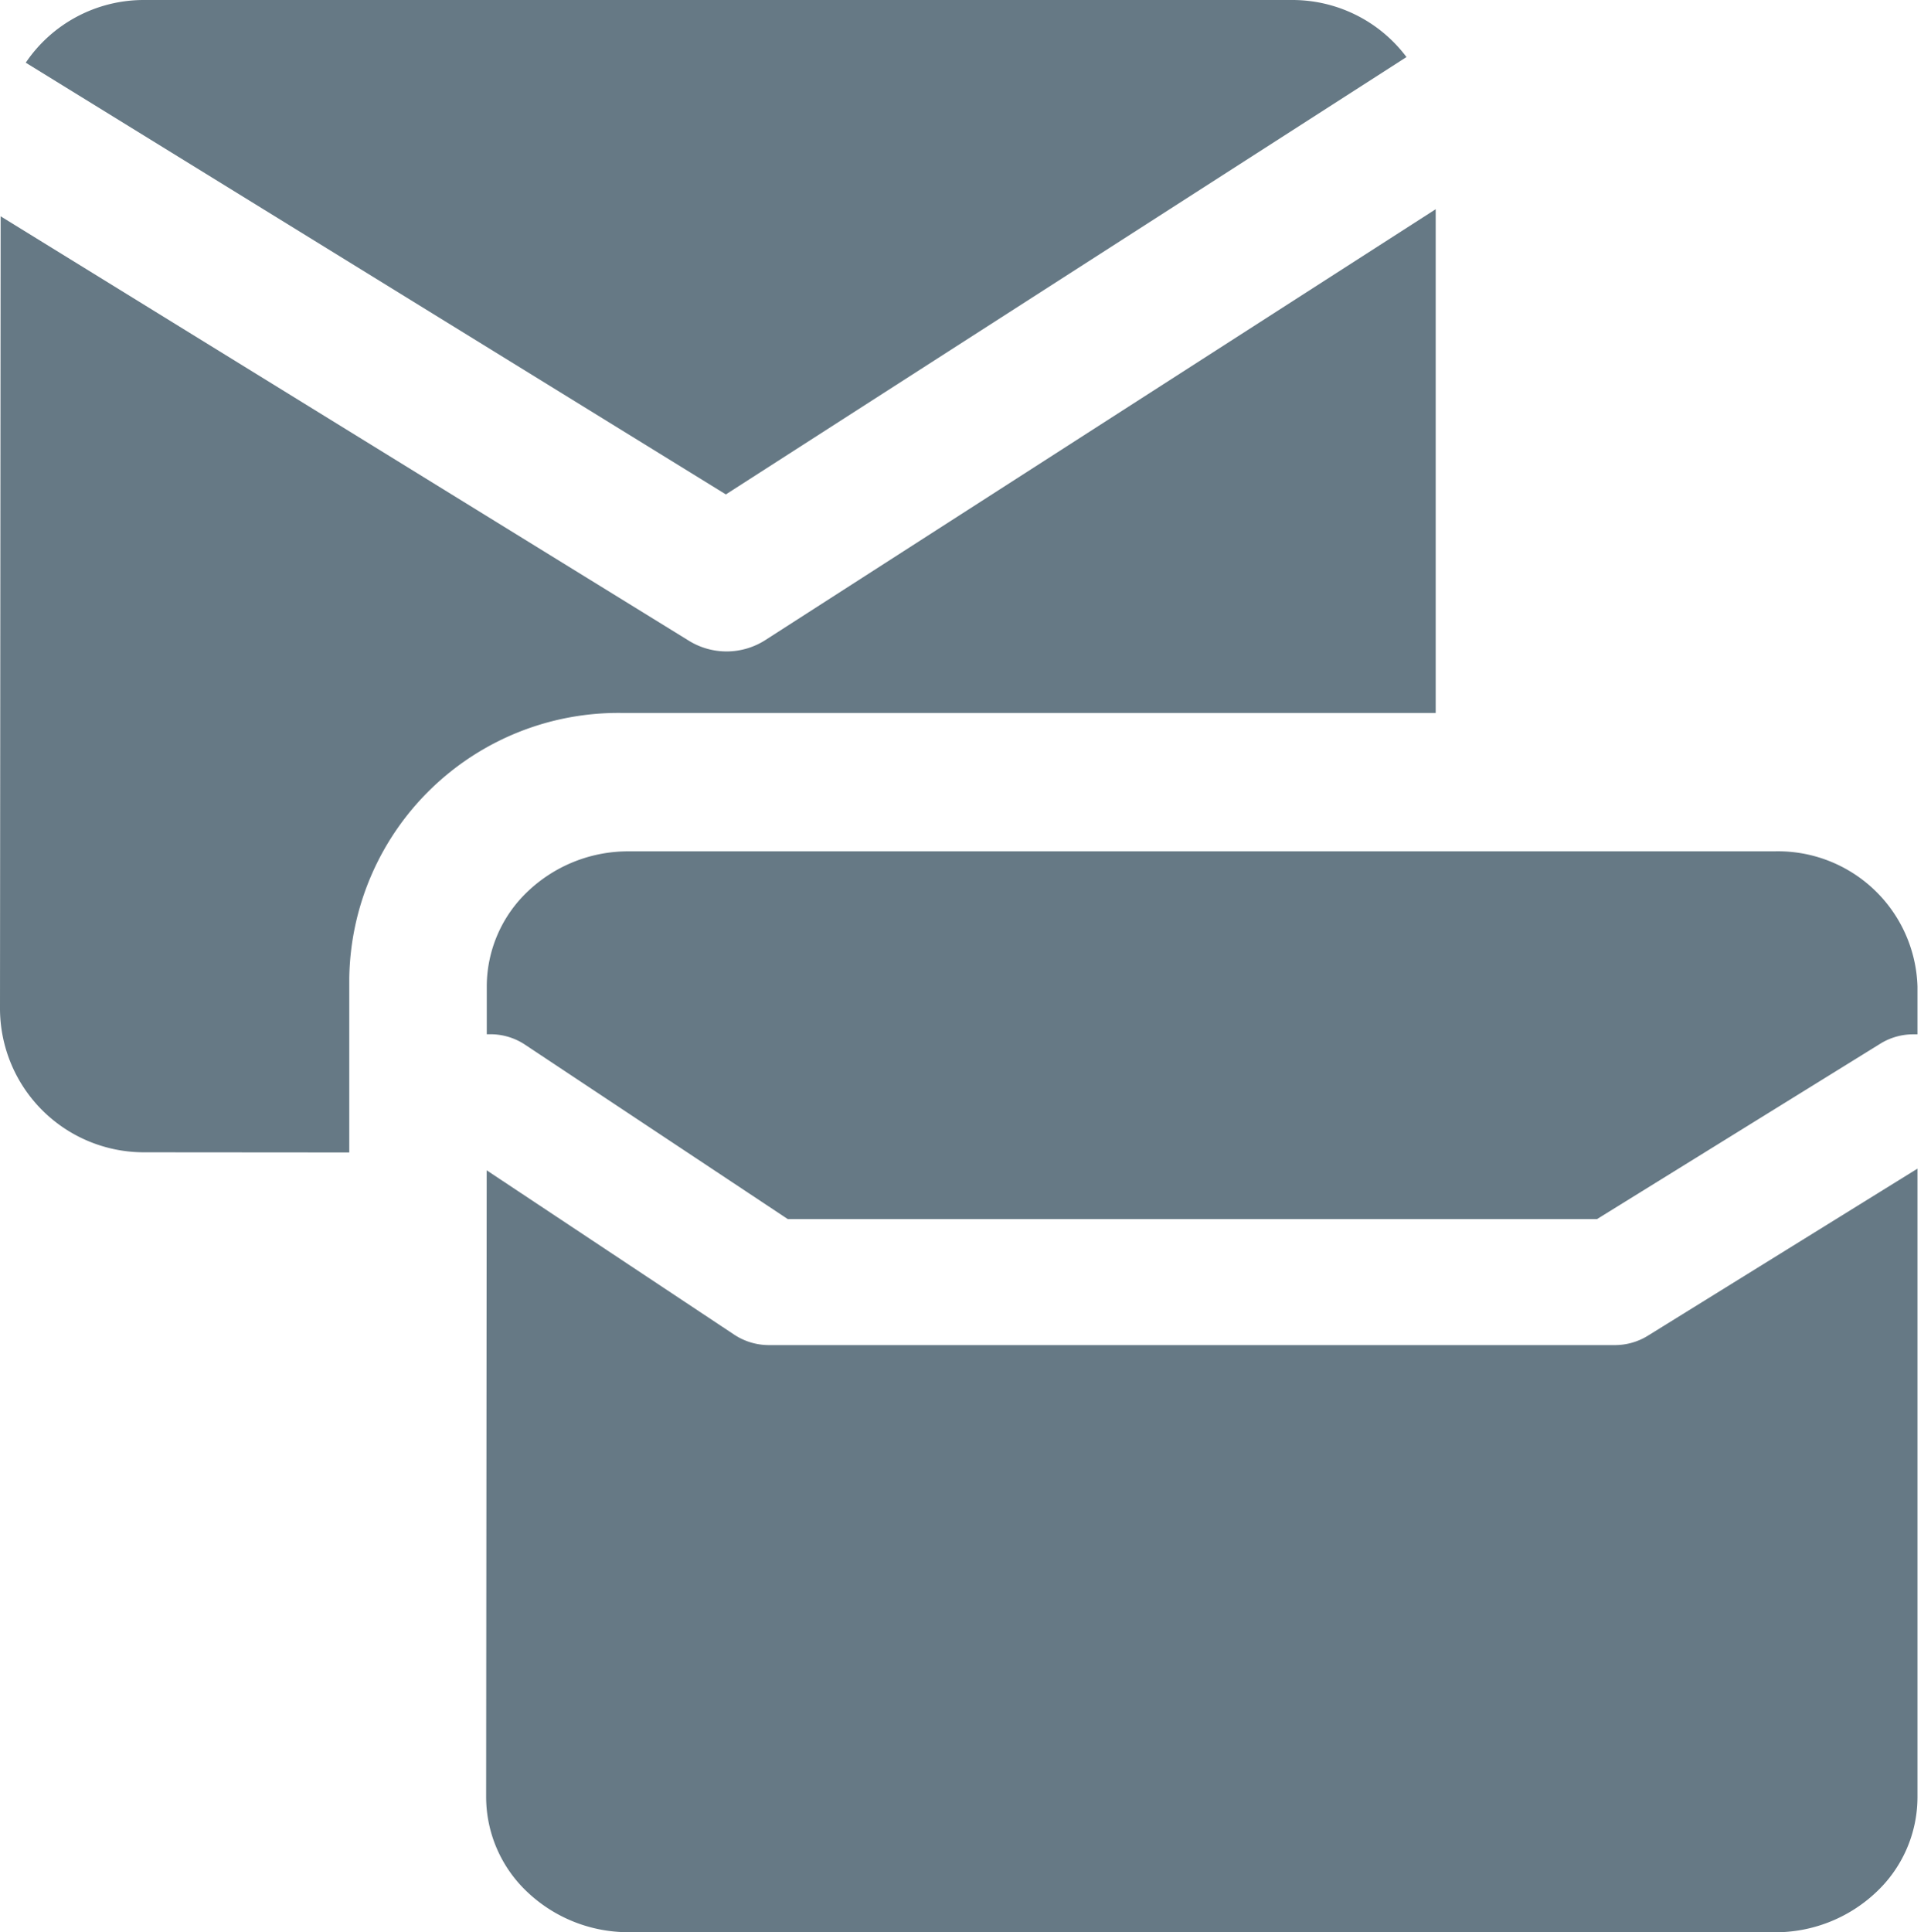 <?xml version="1.0" encoding="UTF-8"?> <svg xmlns="http://www.w3.org/2000/svg" width="24" height="24.012" viewBox="0 0 24 24.012"><g id="Grupo_3" data-name="Grupo 3" transform="translate(-321 -212)"><rect id="Rectángulo_4" data-name="Rectángulo 4" width="24" height="24" transform="translate(321 212)" fill="none"></rect><path id="Unión_1" data-name="Unión 1" d="M7.821,24.012a1.823,1.823,0,0,1-1.258-.491,1.625,1.625,0,0,1-.521-1.188l.007-7.789,3.076,2.042a.782.782,0,0,0,.431.13H20.07a.778.778,0,0,0,.41-.116l3.352-2.077v7.811a1.621,1.621,0,0,1-.521,1.188,1.822,1.822,0,0,1-1.258.491Zm1.97-8.862L6.526,12.983a.775.775,0,0,0-.43-.13H6.05v-.594a1.629,1.629,0,0,1,.517-1.188,1.809,1.809,0,0,1,1.254-.491H22.053a1.734,1.734,0,0,1,1.779,1.679v.595l-.053,0a.775.775,0,0,0-.41.117L19.849,15.15Zm-8.006-.83A1.789,1.789,0,0,1,0,12.53L.008,2.688,8.564,7.964a.893.893,0,0,0,.949-.01L17.844,2.6v6.26H7.726a3.345,3.345,0,0,0-3.385,3.3l0,2.162ZM9.021,6.144.32.779A1.77,1.77,0,0,1,1.785,0H16.061a1.773,1.773,0,0,1,1.42.709L9.022,6.144Z" transform="translate(321 212)" fill="#667985"></path></g></svg> 